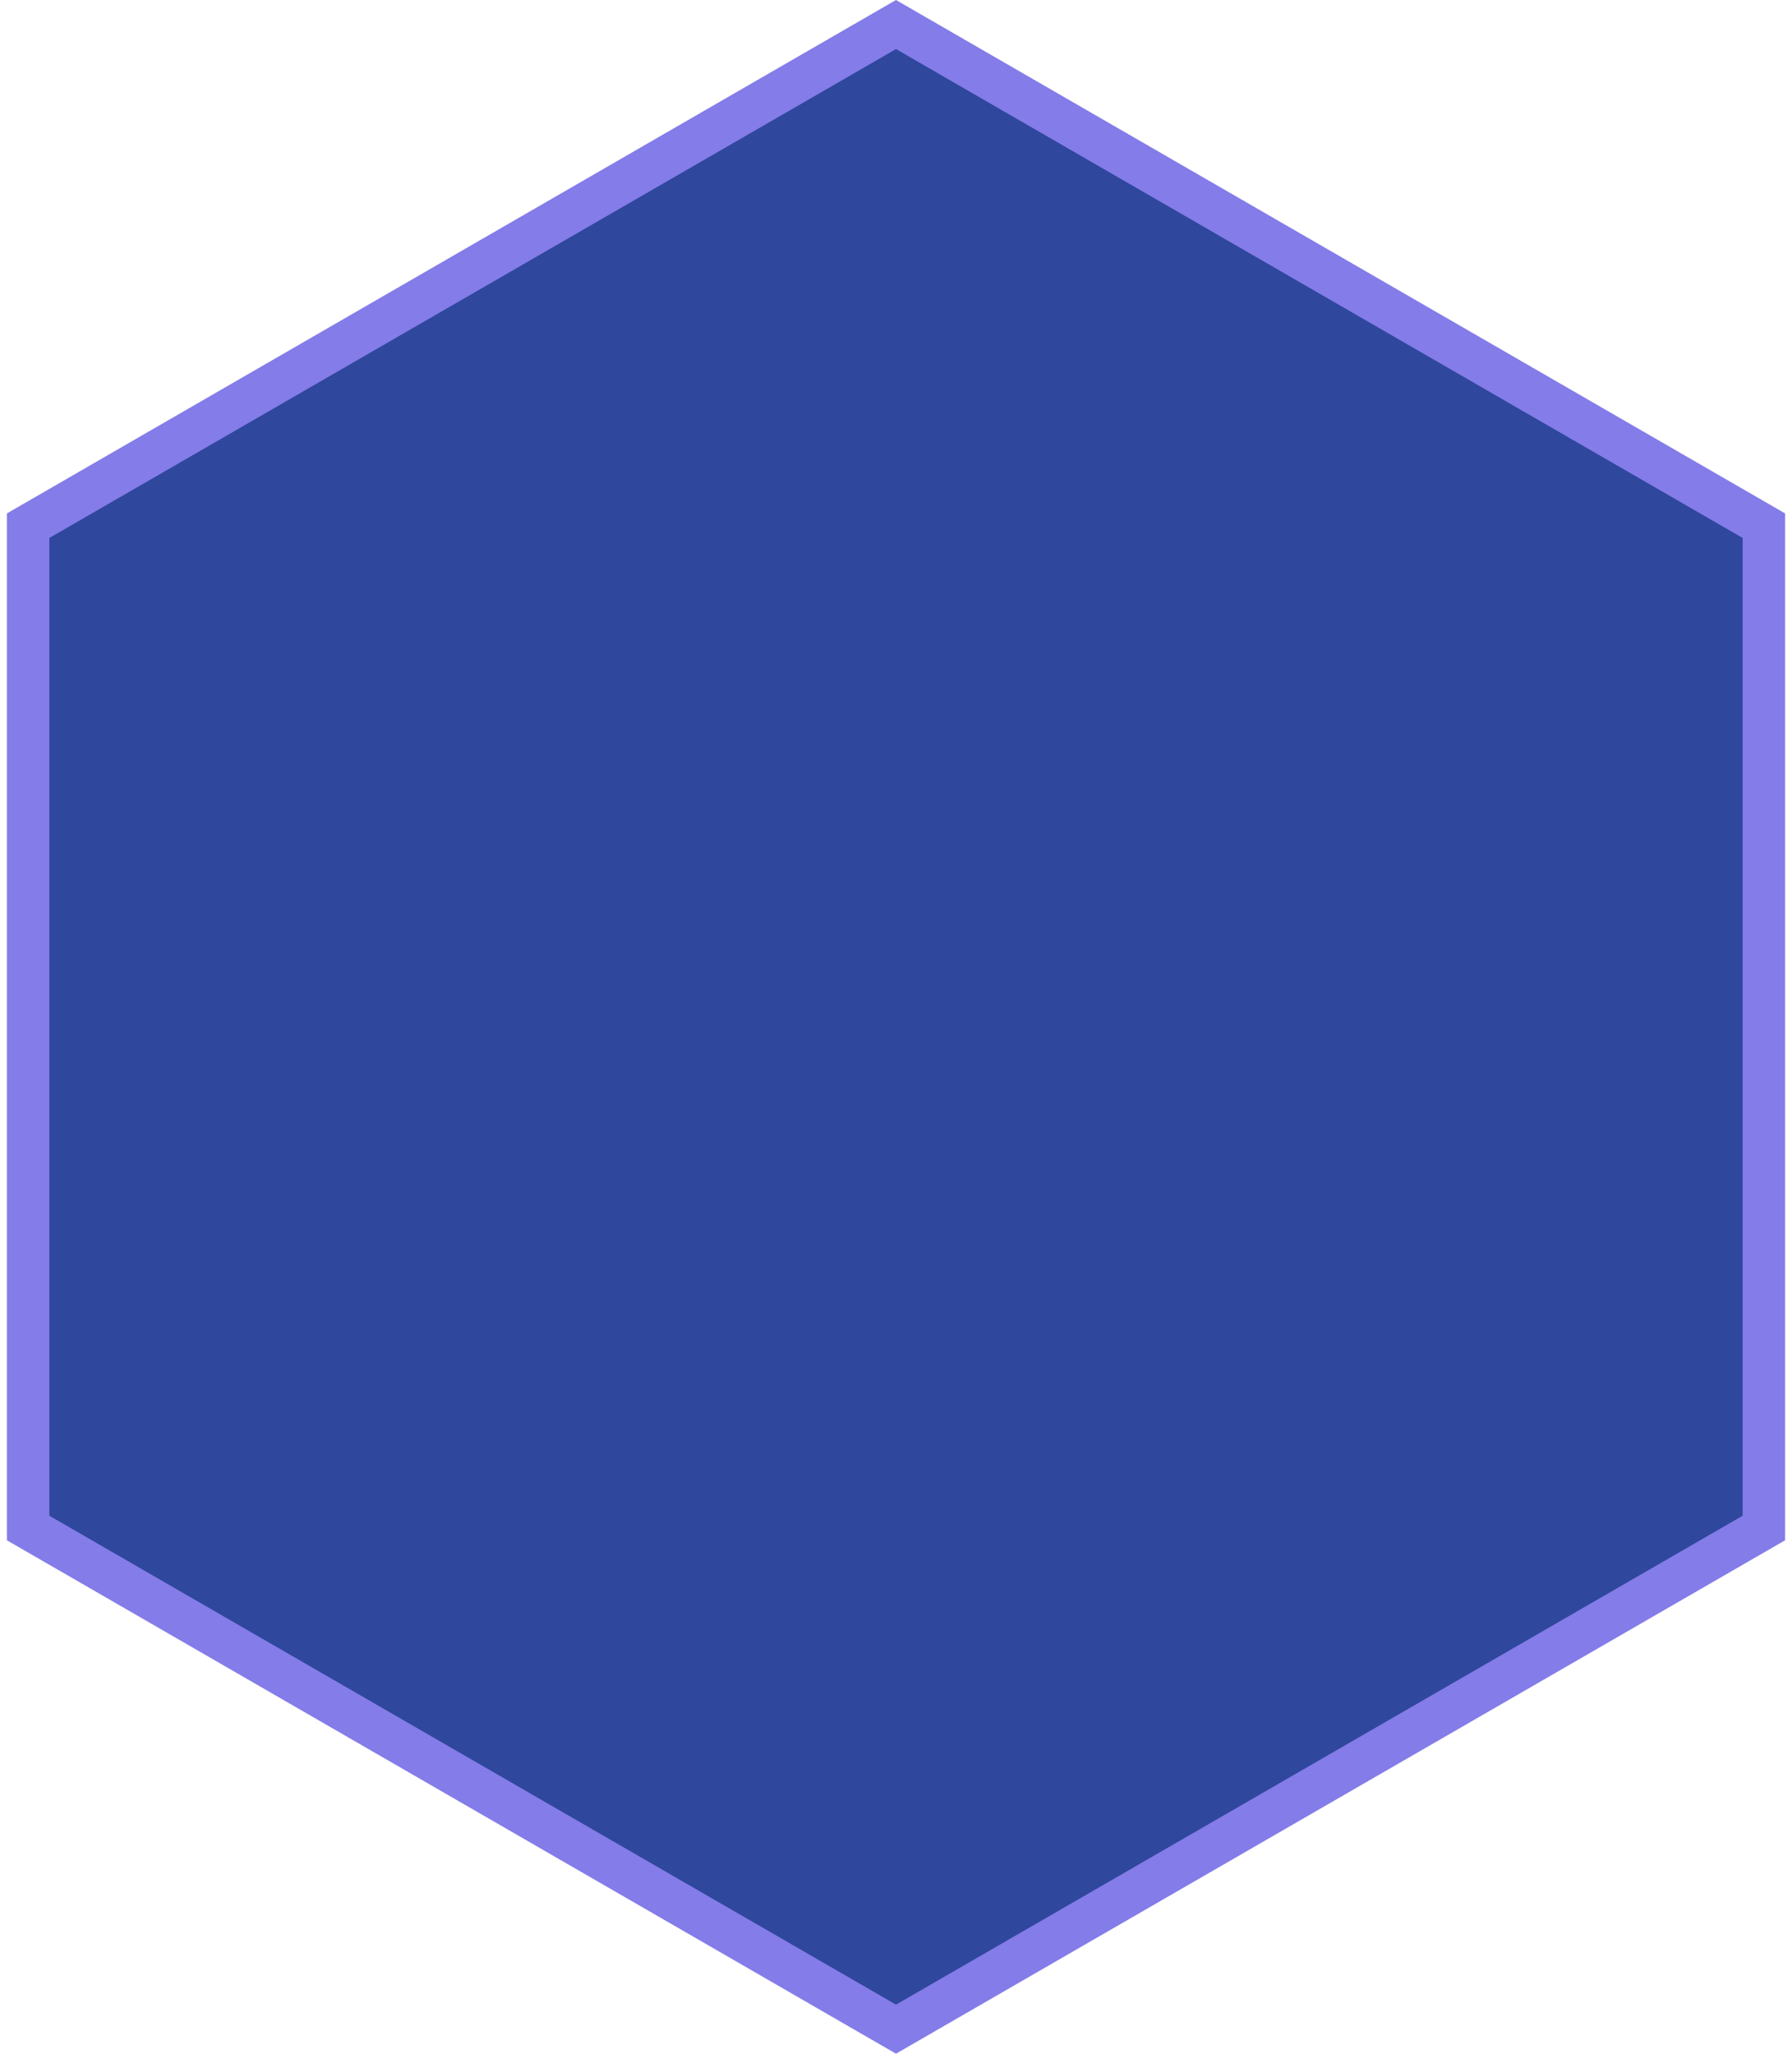<svg width="96" height="110" viewBox="0 0 96 110" fill="none" xmlns="http://www.w3.org/2000/svg">
<path d="M1.507 28.157L48 1.314L94.493 28.157V81.843L48 108.686L1.507 81.843V28.157Z" fill="#2F479D" stroke="#847CE8" stroke-width="2.276"/>
</svg>
